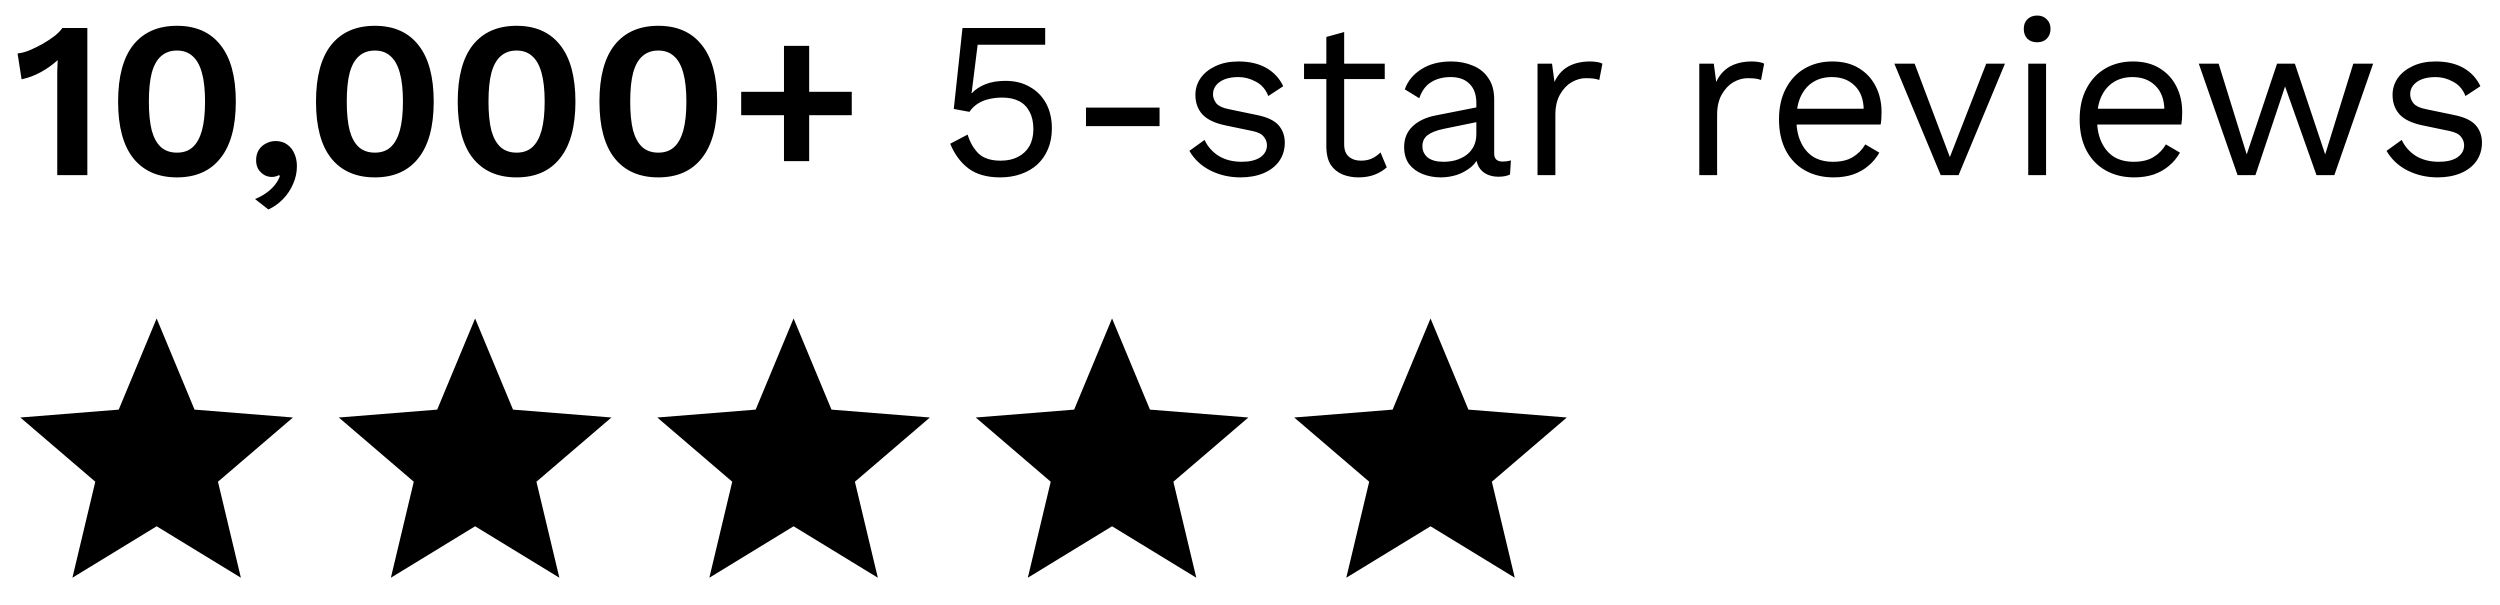 <svg xmlns="http://www.w3.org/2000/svg" fill="none" viewBox="0 0 157 38" height="38" width="157">
<path fill="black" d="M3.595 11V5.148C3.595 4.933 3.595 4.714 3.595 4.49C3.604 4.257 3.613 4.019 3.623 3.776C3.305 4.065 2.951 4.317 2.559 4.532C2.167 4.747 1.765 4.896 1.355 4.98L1.103 3.356C1.317 3.337 1.555 3.277 1.817 3.174C2.087 3.062 2.358 2.931 2.629 2.782C2.909 2.623 3.161 2.46 3.385 2.292C3.618 2.115 3.795 1.937 3.917 1.76H5.485V11H3.595ZM11.113 11.14C9.928 11.14 9.013 10.739 8.369 9.936C7.734 9.133 7.417 7.948 7.417 6.38C7.417 4.812 7.734 3.627 8.369 2.824C9.013 2.021 9.928 1.62 11.113 1.62C12.298 1.62 13.208 2.021 13.843 2.824C14.487 3.627 14.809 4.812 14.809 6.38C14.809 7.948 14.487 9.133 13.843 9.936C13.208 10.739 12.298 11.14 11.113 11.14ZM11.113 9.586C11.514 9.586 11.841 9.474 12.093 9.25C12.354 9.017 12.55 8.667 12.681 8.2C12.812 7.724 12.877 7.117 12.877 6.38C12.877 5.643 12.812 5.041 12.681 4.574C12.55 4.098 12.354 3.748 12.093 3.524C11.841 3.291 11.514 3.174 11.113 3.174C10.712 3.174 10.38 3.291 10.119 3.524C9.858 3.748 9.662 4.098 9.531 4.574C9.41 5.041 9.349 5.643 9.349 6.38C9.349 7.117 9.41 7.724 9.531 8.2C9.662 8.667 9.858 9.017 10.119 9.25C10.38 9.474 10.712 9.586 11.113 9.586ZM17.302 8.858C17.601 8.858 17.848 8.933 18.044 9.082C18.24 9.222 18.39 9.413 18.492 9.656C18.595 9.889 18.646 10.151 18.646 10.44C18.646 10.823 18.567 11.191 18.408 11.546C18.259 11.901 18.049 12.218 17.778 12.498C17.508 12.778 17.2 12.997 16.854 13.156L16.014 12.498C16.276 12.395 16.509 12.269 16.714 12.12C16.929 11.971 17.111 11.803 17.26 11.616C17.41 11.429 17.517 11.238 17.582 11.042L17.512 11C17.465 11.028 17.41 11.051 17.344 11.07C17.279 11.098 17.186 11.112 17.064 11.112C16.915 11.112 16.765 11.075 16.616 11C16.467 10.916 16.341 10.799 16.238 10.65C16.136 10.491 16.084 10.295 16.084 10.062C16.084 9.81 16.14 9.595 16.252 9.418C16.364 9.241 16.514 9.105 16.7 9.012C16.887 8.909 17.087 8.858 17.302 8.858ZM23.541 11.14C22.355 11.14 21.441 10.739 20.797 9.936C20.162 9.133 19.845 7.948 19.845 6.38C19.845 4.812 20.162 3.627 20.797 2.824C21.441 2.021 22.355 1.62 23.541 1.62C24.726 1.62 25.636 2.021 26.271 2.824C26.915 3.627 27.237 4.812 27.237 6.38C27.237 7.948 26.915 9.133 26.271 9.936C25.636 10.739 24.726 11.14 23.541 11.14ZM23.541 9.586C23.942 9.586 24.269 9.474 24.521 9.25C24.782 9.017 24.978 8.667 25.109 8.2C25.239 7.724 25.305 7.117 25.305 6.38C25.305 5.643 25.239 5.041 25.109 4.574C24.978 4.098 24.782 3.748 24.521 3.524C24.269 3.291 23.942 3.174 23.541 3.174C23.139 3.174 22.808 3.291 22.547 3.524C22.285 3.748 22.089 4.098 21.959 4.574C21.837 5.041 21.777 5.643 21.777 6.38C21.777 7.117 21.837 7.724 21.959 8.2C22.089 8.667 22.285 9.017 22.547 9.25C22.808 9.474 23.139 9.586 23.541 9.586ZM32.441 11.14C31.256 11.14 30.341 10.739 29.697 9.936C29.062 9.133 28.745 7.948 28.745 6.38C28.745 4.812 29.062 3.627 29.697 2.824C30.341 2.021 31.256 1.62 32.441 1.62C33.626 1.62 34.536 2.021 35.171 2.824C35.815 3.627 36.137 4.812 36.137 6.38C36.137 7.948 35.815 9.133 35.171 9.936C34.536 10.739 33.626 11.14 32.441 11.14ZM32.441 9.586C32.842 9.586 33.169 9.474 33.421 9.25C33.682 9.017 33.878 8.667 34.009 8.2C34.14 7.724 34.205 7.117 34.205 6.38C34.205 5.643 34.14 5.041 34.009 4.574C33.878 4.098 33.682 3.748 33.421 3.524C33.169 3.291 32.842 3.174 32.441 3.174C32.04 3.174 31.708 3.291 31.447 3.524C31.186 3.748 30.99 4.098 30.859 4.574C30.738 5.041 30.677 5.643 30.677 6.38C30.677 7.117 30.738 7.724 30.859 8.2C30.99 8.667 31.186 9.017 31.447 9.25C31.708 9.474 32.04 9.586 32.441 9.586ZM41.341 11.14C40.156 11.14 39.241 10.739 38.597 9.936C37.963 9.133 37.645 7.948 37.645 6.38C37.645 4.812 37.963 3.627 38.597 2.824C39.241 2.021 40.156 1.62 41.341 1.62C42.527 1.62 43.437 2.021 44.071 2.824C44.715 3.627 45.037 4.812 45.037 6.38C45.037 7.948 44.715 9.133 44.071 9.936C43.437 10.739 42.527 11.14 41.341 11.14ZM41.341 9.586C41.743 9.586 42.069 9.474 42.321 9.25C42.583 9.017 42.779 8.667 42.909 8.2C43.04 7.724 43.105 7.117 43.105 6.38C43.105 5.643 43.04 5.041 42.909 4.574C42.779 4.098 42.583 3.748 42.321 3.524C42.069 3.291 41.743 3.174 41.341 3.174C40.94 3.174 40.609 3.291 40.347 3.524C40.086 3.748 39.89 4.098 39.759 4.574C39.638 5.041 39.577 5.643 39.577 6.38C39.577 7.117 39.638 7.724 39.759 8.2C39.89 8.667 40.086 9.017 40.347 9.25C40.609 9.474 40.94 9.586 41.341 9.586ZM50.816 2.88V10.118H49.234V2.88H50.816ZM53.49 5.764V7.234H46.546V5.764H53.49ZM62.81 11.14C61.988 11.14 61.326 10.953 60.822 10.58C60.327 10.207 59.944 9.689 59.674 9.026L60.766 8.452C60.915 8.937 61.144 9.334 61.452 9.642C61.769 9.941 62.231 10.09 62.838 10.09C63.267 10.09 63.631 10.011 63.93 9.852C64.238 9.693 64.476 9.469 64.644 9.18C64.812 8.881 64.896 8.527 64.896 8.116C64.896 7.677 64.816 7.313 64.658 7.024C64.508 6.725 64.289 6.501 64 6.352C63.71 6.203 63.356 6.128 62.936 6.128C62.637 6.128 62.357 6.161 62.096 6.226C61.844 6.282 61.615 6.375 61.41 6.506C61.204 6.637 61.027 6.809 60.878 7.024L59.898 6.842L60.444 1.76H65.638V2.81H61.396L61.032 5.722L61.004 5.848H61.032C61.256 5.615 61.54 5.428 61.886 5.288C62.24 5.148 62.66 5.078 63.146 5.078C63.734 5.078 64.242 5.204 64.672 5.456C65.11 5.699 65.451 6.044 65.694 6.492C65.936 6.94 66.058 7.463 66.058 8.06C66.058 8.536 65.978 8.965 65.82 9.348C65.661 9.731 65.437 10.057 65.148 10.328C64.858 10.589 64.513 10.79 64.112 10.93C63.72 11.07 63.286 11.14 62.81 11.14ZM72.82 6.758V7.92H68.2V6.758H72.82ZM77.899 11.14C77.218 11.14 76.588 10.995 76.009 10.706C75.44 10.417 75.001 10.006 74.693 9.474L75.645 8.788C75.85 9.217 76.149 9.553 76.541 9.796C76.942 10.039 77.423 10.16 77.983 10.16C78.478 10.16 78.865 10.067 79.145 9.88C79.425 9.684 79.565 9.432 79.565 9.124C79.565 8.928 79.5 8.751 79.369 8.592C79.248 8.424 79.01 8.303 78.655 8.228L76.975 7.878C76.294 7.738 75.804 7.505 75.505 7.178C75.216 6.851 75.071 6.445 75.071 5.96C75.071 5.577 75.178 5.227 75.393 4.91C75.617 4.593 75.93 4.341 76.331 4.154C76.742 3.958 77.222 3.86 77.773 3.86C78.464 3.86 79.047 3.995 79.523 4.266C79.999 4.537 80.354 4.919 80.587 5.414L79.649 6.03C79.49 5.619 79.234 5.321 78.879 5.134C78.524 4.938 78.156 4.84 77.773 4.84C77.437 4.84 77.148 4.887 76.905 4.98C76.672 5.073 76.49 5.204 76.359 5.372C76.238 5.531 76.177 5.713 76.177 5.918C76.177 6.123 76.247 6.315 76.387 6.492C76.527 6.66 76.788 6.781 77.171 6.856L78.921 7.22C79.574 7.351 80.032 7.565 80.293 7.864C80.554 8.163 80.685 8.527 80.685 8.956C80.685 9.395 80.568 9.782 80.335 10.118C80.102 10.445 79.775 10.697 79.355 10.874C78.935 11.051 78.45 11.14 77.899 11.14ZM84.414 2.012V9.068C84.414 9.413 84.512 9.67 84.708 9.838C84.904 10.006 85.156 10.09 85.464 10.09C85.734 10.09 85.968 10.043 86.164 9.95C86.36 9.857 86.537 9.731 86.696 9.572L87.088 10.51C86.873 10.706 86.616 10.86 86.318 10.972C86.028 11.084 85.692 11.14 85.31 11.14C84.955 11.14 84.624 11.079 84.316 10.958C84.008 10.827 83.76 10.627 83.574 10.356C83.396 10.076 83.303 9.712 83.294 9.264V2.32L84.414 2.012ZM86.962 4V4.966H81.894V4H86.962ZM92.715 6.478C92.715 5.955 92.575 5.554 92.295 5.274C92.015 4.985 91.618 4.84 91.105 4.84C90.62 4.84 90.209 4.947 89.873 5.162C89.537 5.367 89.29 5.703 89.131 6.17L88.221 5.61C88.408 5.087 88.753 4.667 89.257 4.35C89.761 4.023 90.386 3.86 91.133 3.86C91.637 3.86 92.094 3.949 92.505 4.126C92.916 4.294 93.238 4.555 93.471 4.91C93.714 5.255 93.835 5.703 93.835 6.254V9.642C93.835 9.978 94.012 10.146 94.367 10.146C94.544 10.146 94.717 10.123 94.885 10.076L94.829 10.958C94.642 11.051 94.4 11.098 94.101 11.098C93.83 11.098 93.588 11.047 93.373 10.944C93.158 10.841 92.99 10.687 92.869 10.482C92.748 10.267 92.687 10.001 92.687 9.684V9.544L92.967 9.586C92.855 9.95 92.664 10.249 92.393 10.482C92.122 10.706 91.819 10.874 91.483 10.986C91.147 11.089 90.816 11.14 90.489 11.14C90.078 11.14 89.696 11.07 89.341 10.93C88.986 10.79 88.702 10.58 88.487 10.3C88.282 10.011 88.179 9.656 88.179 9.236C88.179 8.713 88.352 8.284 88.697 7.948C89.052 7.603 89.542 7.369 90.167 7.248L92.939 6.702V7.626L90.685 8.088C90.228 8.181 89.887 8.312 89.663 8.48C89.439 8.648 89.327 8.881 89.327 9.18C89.327 9.469 89.439 9.707 89.663 9.894C89.896 10.071 90.223 10.16 90.643 10.16C90.914 10.16 91.17 10.127 91.413 10.062C91.665 9.987 91.889 9.88 92.085 9.74C92.281 9.591 92.435 9.409 92.547 9.194C92.659 8.97 92.715 8.709 92.715 8.41V6.478ZM96.557 11V4H97.467L97.621 5.148C97.817 4.719 98.101 4.397 98.475 4.182C98.857 3.967 99.319 3.86 99.861 3.86C99.982 3.86 100.113 3.869 100.253 3.888C100.402 3.907 100.528 3.944 100.631 4L100.435 5.022C100.332 4.985 100.22 4.957 100.099 4.938C99.977 4.919 99.805 4.91 99.581 4.91C99.291 4.91 98.997 4.994 98.699 5.162C98.409 5.33 98.167 5.587 97.971 5.932C97.775 6.268 97.677 6.697 97.677 7.22V11H96.557ZM106.715 11V4H107.625L107.779 5.148C107.975 4.719 108.26 4.397 108.633 4.182C109.016 3.967 109.478 3.86 110.019 3.86C110.14 3.86 110.271 3.869 110.411 3.888C110.56 3.907 110.686 3.944 110.789 4L110.593 5.022C110.49 4.985 110.378 4.957 110.257 4.938C110.136 4.919 109.963 4.91 109.739 4.91C109.45 4.91 109.156 4.994 108.857 5.162C108.568 5.33 108.325 5.587 108.129 5.932C107.933 6.268 107.835 6.697 107.835 7.22V11H106.715ZM115.137 11.14C114.474 11.14 113.882 10.995 113.359 10.706C112.846 10.417 112.444 10.001 112.155 9.46C111.866 8.909 111.721 8.256 111.721 7.5C111.721 6.744 111.866 6.095 112.155 5.554C112.444 5.003 112.841 4.583 113.345 4.294C113.849 4.005 114.423 3.86 115.067 3.86C115.72 3.86 116.276 4 116.733 4.28C117.2 4.56 117.554 4.943 117.797 5.428C118.04 5.904 118.161 6.441 118.161 7.038C118.161 7.197 118.156 7.341 118.147 7.472C118.138 7.603 118.124 7.719 118.105 7.822H112.449V6.828H117.615L117.041 6.94C117.041 6.268 116.854 5.75 116.481 5.386C116.117 5.022 115.636 4.84 115.039 4.84C114.582 4.84 114.185 4.947 113.849 5.162C113.522 5.367 113.266 5.671 113.079 6.072C112.902 6.464 112.813 6.94 112.813 7.5C112.813 8.051 112.906 8.527 113.093 8.928C113.28 9.329 113.541 9.637 113.877 9.852C114.222 10.057 114.633 10.16 115.109 10.16C115.622 10.16 116.038 10.062 116.355 9.866C116.682 9.67 116.943 9.404 117.139 9.068L118.021 9.586C117.844 9.903 117.615 10.179 117.335 10.412C117.064 10.645 116.742 10.827 116.369 10.958C116.005 11.079 115.594 11.14 115.137 11.14ZM124.734 4H125.91L122.998 11H121.878L118.966 4H120.24L122.452 9.866L124.734 4ZM127.933 2.656C127.681 2.656 127.476 2.581 127.317 2.432C127.168 2.273 127.093 2.068 127.093 1.816C127.093 1.564 127.168 1.363 127.317 1.214C127.476 1.055 127.681 0.976 127.933 0.976C128.185 0.976 128.386 1.055 128.535 1.214C128.694 1.363 128.773 1.564 128.773 1.816C128.773 2.068 128.694 2.273 128.535 2.432C128.386 2.581 128.185 2.656 127.933 2.656ZM128.493 4V11H127.373V4H128.493ZM134.018 11.14C133.355 11.14 132.762 10.995 132.24 10.706C131.726 10.417 131.325 10.001 131.036 9.46C130.746 8.909 130.602 8.256 130.602 7.5C130.602 6.744 130.746 6.095 131.036 5.554C131.325 5.003 131.722 4.583 132.226 4.294C132.73 4.005 133.304 3.86 133.948 3.86C134.601 3.86 135.156 4 135.614 4.28C136.08 4.56 136.435 4.943 136.678 5.428C136.92 5.904 137.042 6.441 137.042 7.038C137.042 7.197 137.037 7.341 137.028 7.472C137.018 7.603 137.004 7.719 136.986 7.822H131.33V6.828H136.496L135.922 6.94C135.922 6.268 135.735 5.75 135.362 5.386C134.998 5.022 134.517 4.84 133.92 4.84C133.462 4.84 133.066 4.947 132.73 5.162C132.403 5.367 132.146 5.671 131.96 6.072C131.782 6.464 131.694 6.94 131.694 7.5C131.694 8.051 131.787 8.527 131.974 8.928C132.16 9.329 132.422 9.637 132.758 9.852C133.103 10.057 133.514 10.16 133.99 10.16C134.503 10.16 134.918 10.062 135.236 9.866C135.562 9.67 135.824 9.404 136.02 9.068L136.902 9.586C136.724 9.903 136.496 10.179 136.216 10.412C135.945 10.645 135.623 10.827 135.25 10.958C134.886 11.079 134.475 11.14 134.018 11.14ZM147.786 4H149.032L146.596 11H145.476L143.502 5.428L141.64 11H140.52L138.084 4H139.33L141.094 9.698L142.998 4H144.118L146.022 9.698L147.786 4ZM153.081 11.14C152.399 11.14 151.769 10.995 151.191 10.706C150.621 10.417 150.183 10.006 149.875 9.474L150.827 8.788C151.032 9.217 151.331 9.553 151.723 9.796C152.124 10.039 152.605 10.16 153.165 10.16C153.659 10.16 154.047 10.067 154.327 9.88C154.607 9.684 154.747 9.432 154.747 9.124C154.747 8.928 154.681 8.751 154.551 8.592C154.429 8.424 154.191 8.303 153.837 8.228L152.157 7.878C151.475 7.738 150.985 7.505 150.687 7.178C150.397 6.851 150.253 6.445 150.253 5.96C150.253 5.577 150.36 5.227 150.575 4.91C150.799 4.593 151.111 4.341 151.513 4.154C151.923 3.958 152.404 3.86 152.955 3.86C153.645 3.86 154.229 3.995 154.705 4.266C155.181 4.537 155.535 4.919 155.769 5.414L154.831 6.03C154.672 5.619 154.415 5.321 154.061 5.134C153.706 4.938 153.337 4.84 152.955 4.84C152.619 4.84 152.329 4.887 152.087 4.98C151.853 5.073 151.671 5.204 151.541 5.372C151.419 5.531 151.359 5.713 151.359 5.918C151.359 6.123 151.429 6.315 151.569 6.492C151.709 6.66 151.97 6.781 152.353 6.856L154.103 7.22C154.756 7.351 155.213 7.565 155.475 7.864C155.736 8.163 155.867 8.527 155.867 8.956C155.867 9.395 155.75 9.782 155.517 10.118C155.283 10.445 154.957 10.697 154.537 10.874C154.117 11.051 153.631 11.14 153.081 11.14Z"></path>
<path fill="black" d="M9.837 20L12.217 25.724L18.396 26.219L13.688 30.252L15.127 36.281L9.837 33.05L4.547 36.281L5.985 30.252L1.277 26.219L7.456 25.724L9.837 20Z"></path>
<path fill="black" d="M29.837 20L32.217 25.724L38.396 26.219L33.688 30.252L35.127 36.281L29.837 33.05L24.547 36.281L25.985 30.252L21.277 26.219L27.456 25.724L29.837 20Z"></path>
<path fill="black" d="M49.837 20L52.217 25.724L58.396 26.219L53.688 30.252L55.127 36.281L49.837 33.05L44.547 36.281L45.985 30.252L41.277 26.219L47.456 25.724L49.837 20Z"></path>
<path fill="black" d="M69.837 20L72.217 25.724L78.396 26.219L73.688 30.252L75.127 36.281L69.837 33.05L64.547 36.281L65.985 30.252L61.277 26.219L67.456 25.724L69.837 20Z"></path>
<path fill="black" d="M89.837 20L92.217 25.724L98.396 26.219L93.688 30.252L95.127 36.281L89.837 33.05L84.547 36.281L85.985 30.252L81.277 26.219L87.456 25.724L89.837 20Z"></path>
</svg>
